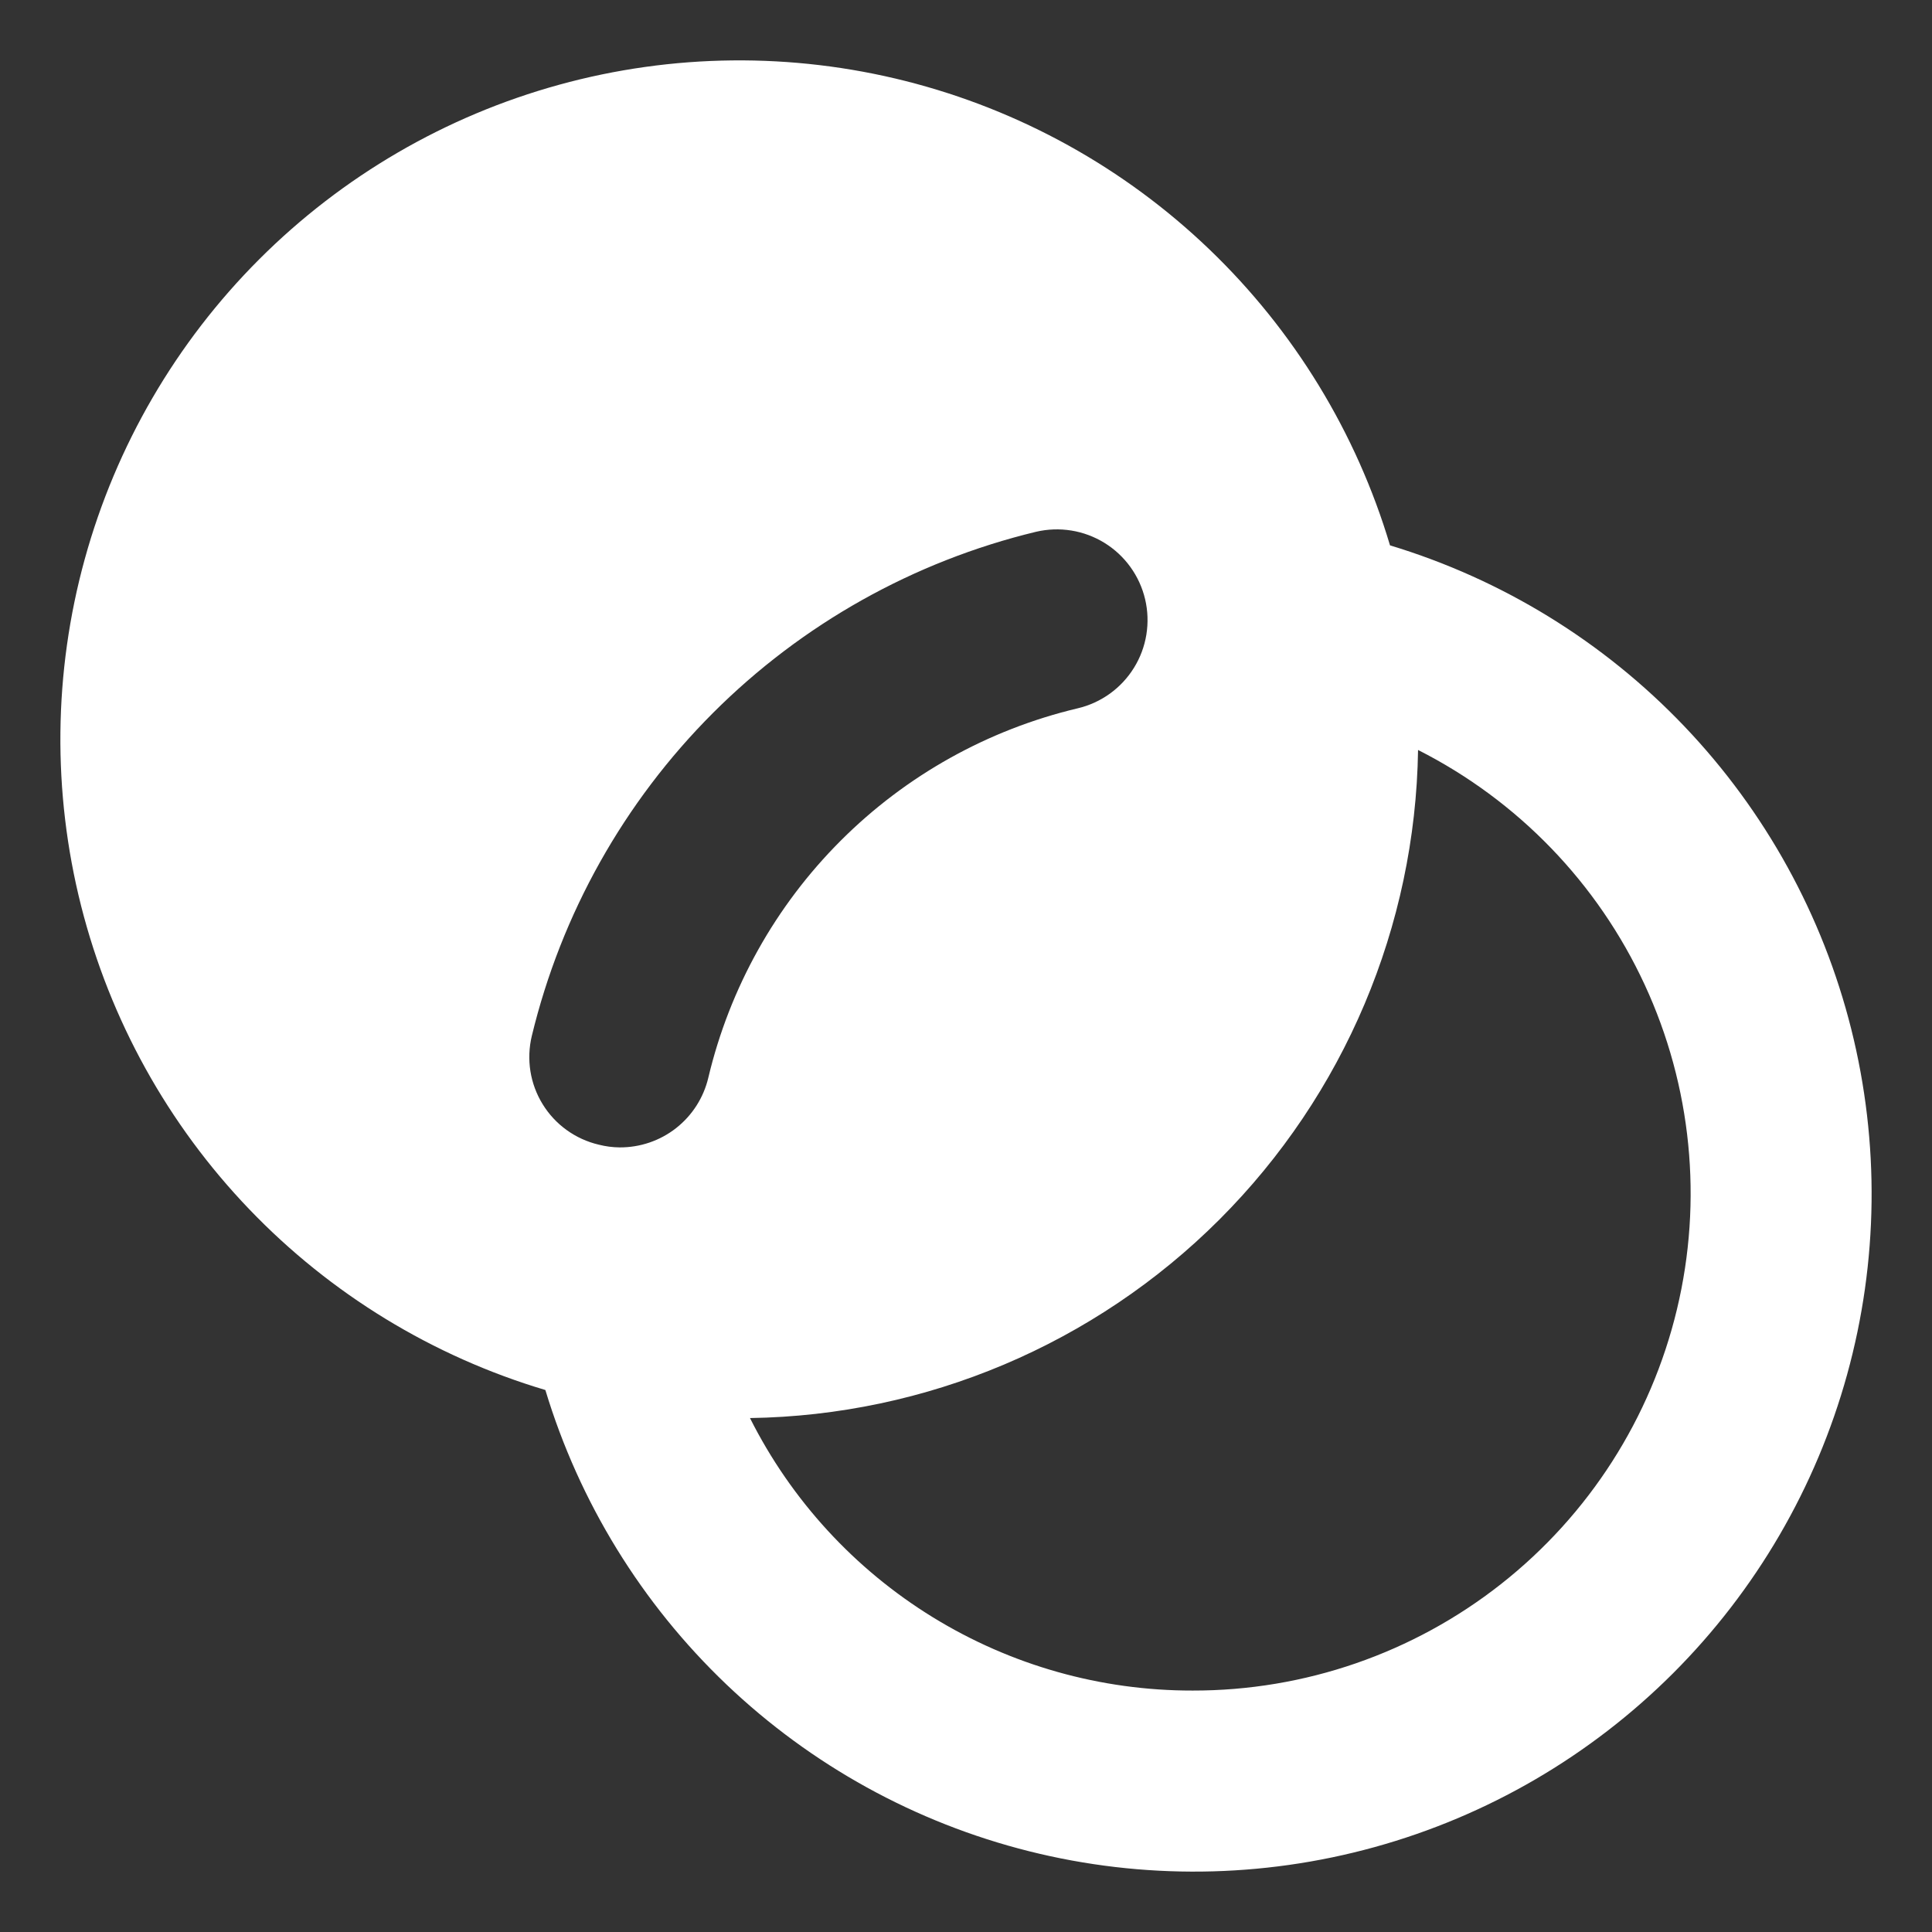 <svg xmlns="http://www.w3.org/2000/svg" width="64" height="64" viewBox="0 0 64 64" fill="none"><rect x="0" y="0" width="64" height="64" fill="#333333" stroke="none"/><path d="M46.046 18.066C44.933 14.334 42.87 10.954 40.059 8.258C37.248 5.562 33.785 3.643 30.009 2.687C26.233 1.732 22.274 1.773 18.519 2.808C14.764 3.842 11.342 5.834 8.588 8.588C5.834 11.342 3.842 14.764 2.808 18.519C1.773 22.274 1.732 26.233 2.687 30.009C3.643 33.785 5.562 37.248 8.258 40.059C10.954 42.87 14.334 44.933 18.066 46.046C19.189 49.76 21.254 53.12 24.062 55.798C26.87 58.475 30.324 60.38 34.087 61.324C37.851 62.269 41.794 62.222 45.534 61.188C49.274 60.155 52.682 58.169 55.426 55.426C58.169 52.682 60.155 49.274 61.188 45.534C62.222 41.794 62.269 37.851 61.324 34.087C60.38 30.324 58.475 26.87 55.798 24.062C53.12 21.254 49.76 19.189 46.046 18.066ZM23.464 35.7C23.308 36.36 22.932 36.949 22.399 37.368C21.865 37.788 21.204 38.013 20.525 38.009C20.293 38.007 20.061 37.976 19.836 37.919C19.453 37.829 19.092 37.665 18.773 37.435C18.454 37.206 18.184 36.916 17.978 36.581C17.771 36.247 17.633 35.875 17.571 35.487C17.509 35.099 17.525 34.702 17.616 34.32C18.594 30.268 20.671 26.565 23.618 23.618C26.565 20.671 30.268 18.594 34.32 17.616C34.704 17.526 35.102 17.512 35.492 17.575C35.881 17.638 36.254 17.778 36.59 17.985C36.925 18.193 37.217 18.464 37.447 18.784C37.678 19.104 37.843 19.467 37.934 19.851C38.024 20.235 38.038 20.633 37.975 21.022C37.912 21.412 37.773 21.785 37.565 22.12C37.358 22.456 37.086 22.747 36.766 22.978C36.446 23.208 36.084 23.374 35.7 23.464C32.727 24.17 30.009 25.688 27.849 27.849C25.688 30.009 24.17 32.727 23.464 35.7ZM39.508 56.002C36.467 56.007 33.485 55.165 30.895 53.57C28.305 51.976 26.21 49.693 24.844 46.975C30.686 46.888 36.265 44.528 40.397 40.397C44.528 36.265 46.888 30.686 46.975 24.844C50.281 26.517 52.926 29.256 54.482 32.619C56.038 35.981 56.415 39.77 55.551 43.373C54.688 46.976 52.635 50.182 49.723 52.474C46.812 54.766 43.213 56.009 39.508 56.002Z" fill="white"></path></svg>